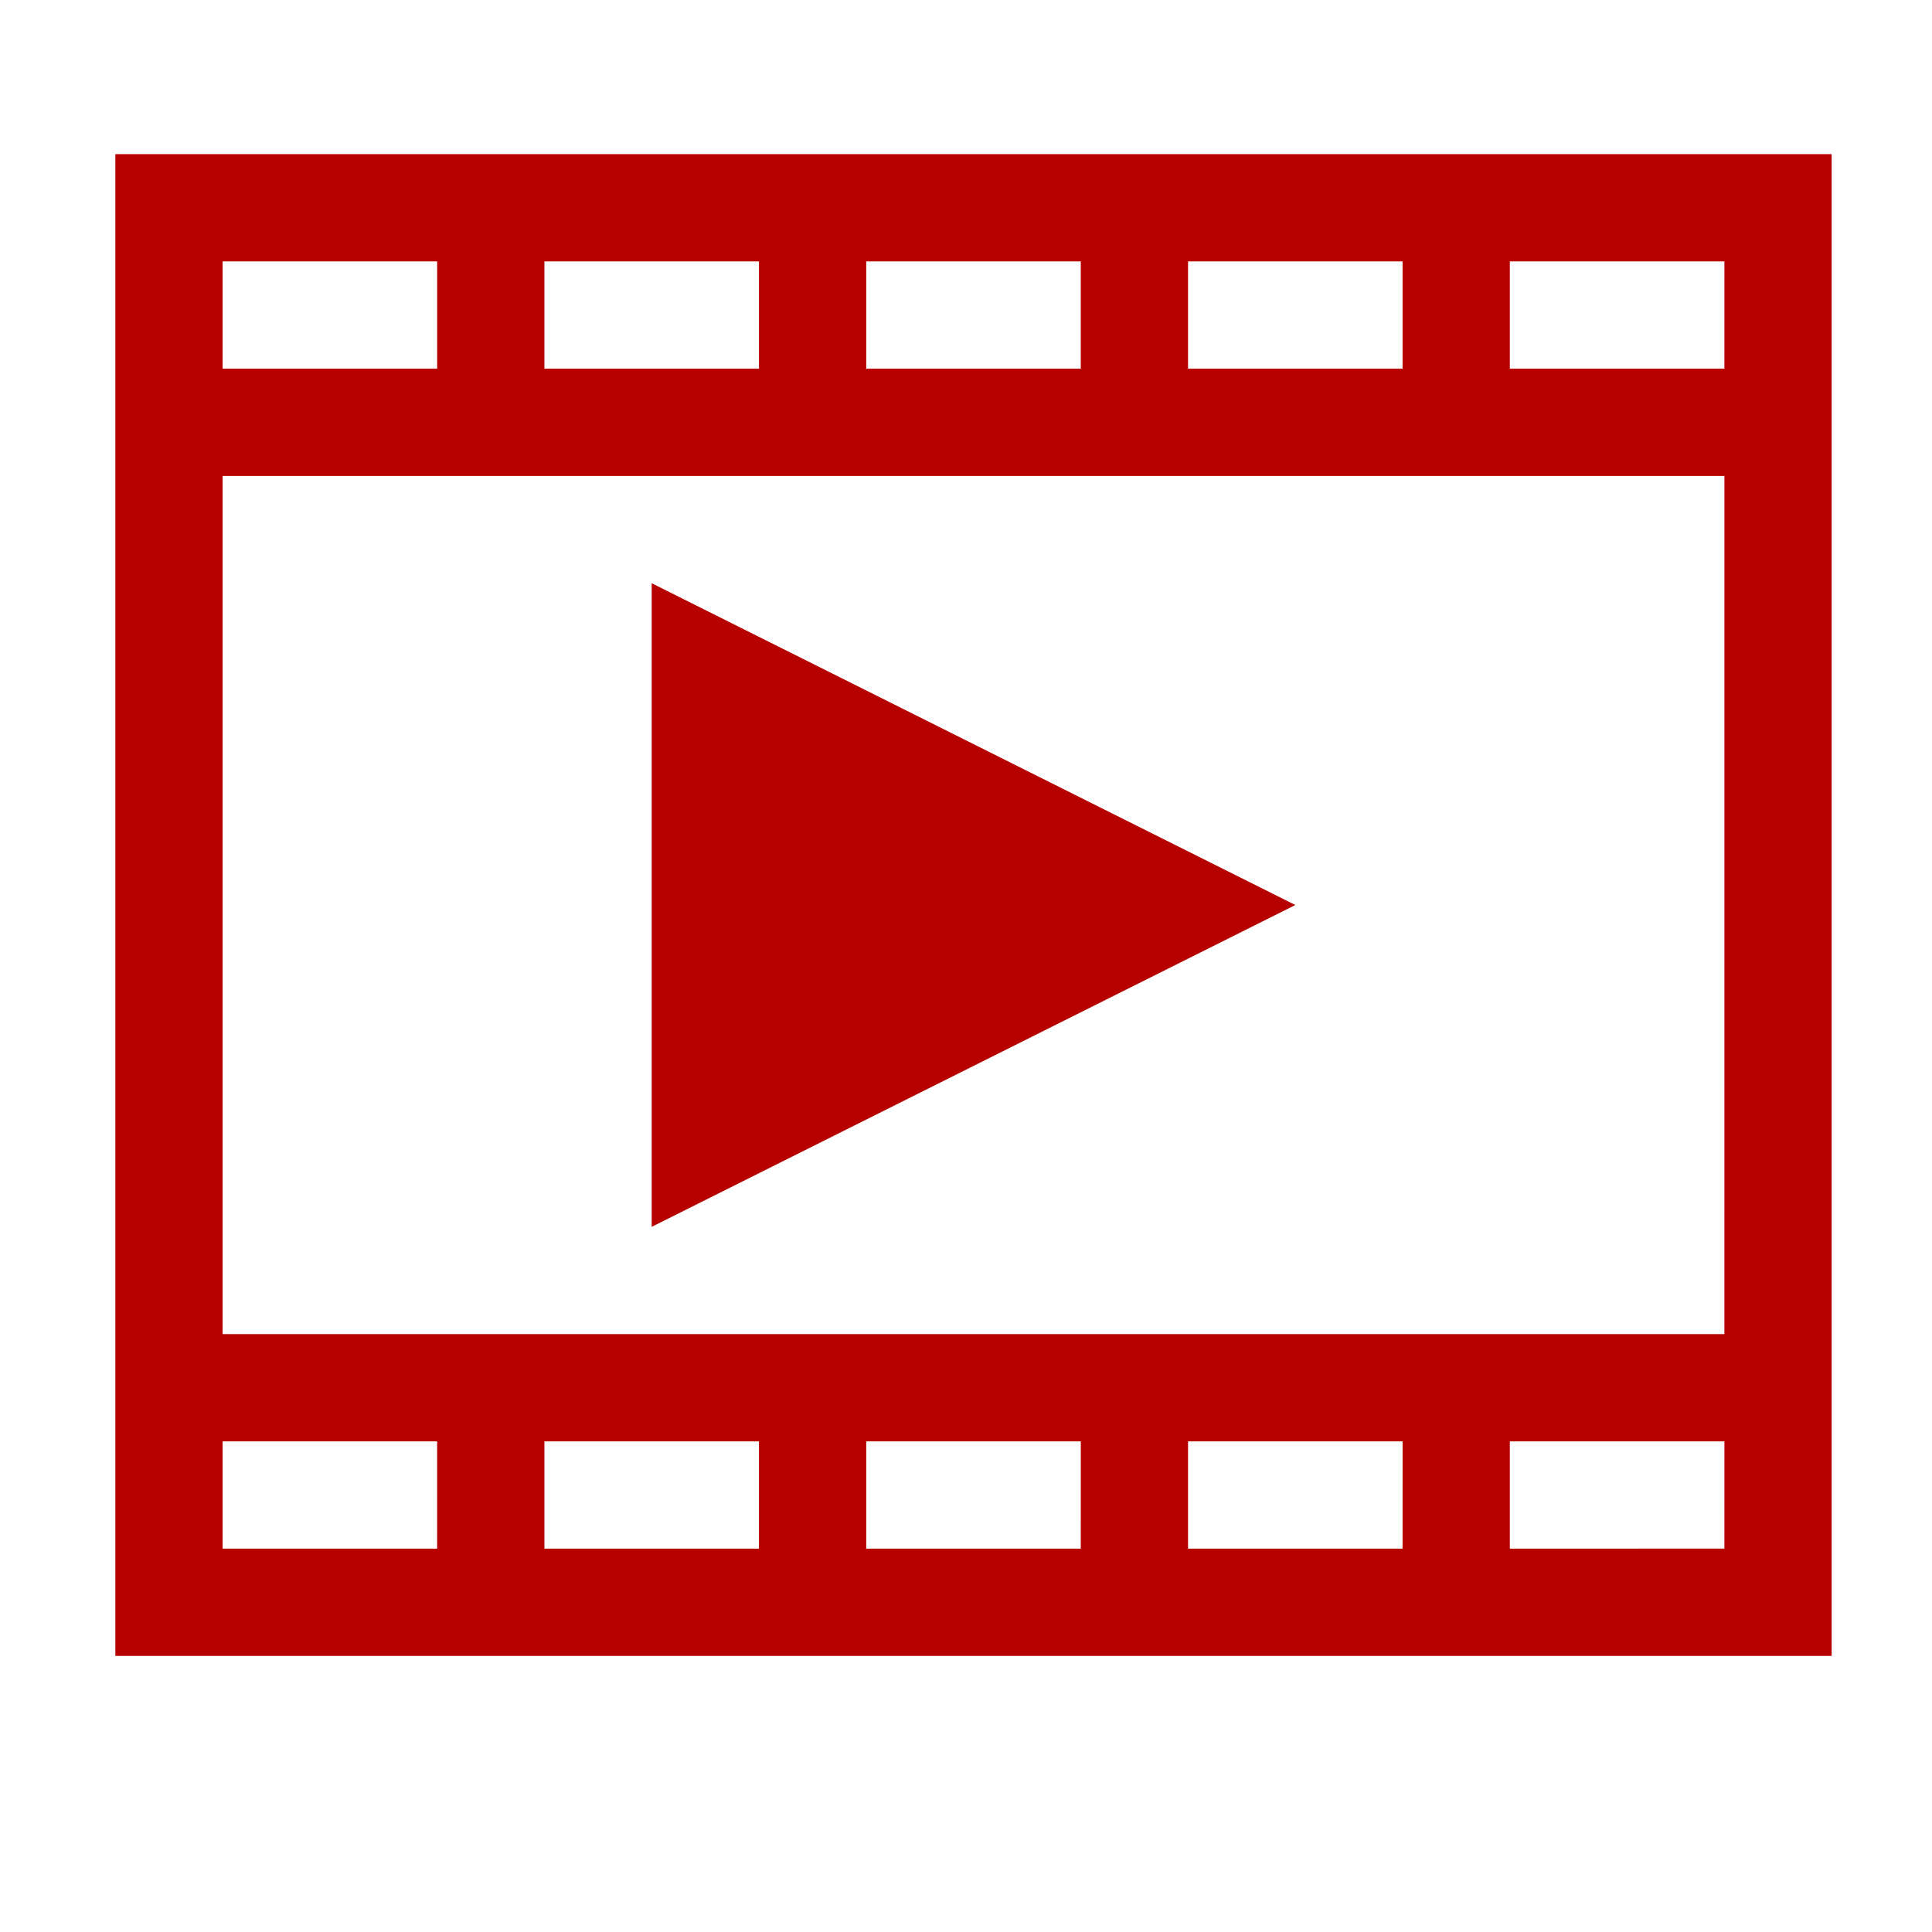 <?xml version="1.0" encoding="UTF-8" standalone="no"?>
<!-- Generator: Adobe Illustrator 16.0.0, SVG Export Plug-In . SVG Version: 6.00 Build 0)  -->

<svg
   version="1.1"
   id="Layer_1"
   x="0px"
   y="0px"
   width="100"
   height="100"
   viewBox="0 0 100 100"
   enable-background="new 0 0 512 512"
   xml:space="preserve"
   sodipodi:docname="movie.svg"
   inkscape:version="1.1 (c68e22c387, 2021-05-23)"
   xmlns:inkscape="http://www.inkscape.org/namespaces/inkscape"
   xmlns:sodipodi="http://sodipodi.sourceforge.net/DTD/sodipodi-0.dtd"
   xmlns="http://www.w3.org/2000/svg"
   xmlns:svg="http://www.w3.org/2000/svg"><defs
   id="defs836" /><sodipodi:namedview
   id="namedview834"
   pagecolor="#505050"
   bordercolor="#ffffff"
   borderopacity="1"
   inkscape:pageshadow="0"
   inkscape:pageopacity="0"
   inkscape:pagecheckerboard="1"
   showgrid="false"
   inkscape:zoom="8.375"
   inkscape:cx="50.865672"
   inkscape:cy="34.746269"
   inkscape:window-width="2333"
   inkscape:window-height="1320"
   inkscape:window-x="1607"
   inkscape:window-y="623"
   inkscape:window-maximized="0"
   inkscape:current-layer="Layer_1" />
<path
   d="M 67.045,46.843 33.731,63.5 V 30.187 Z M 94.806,7.978 V 85.709 H 5.97 V 7.978 Z M 61.493,19.082 H 72.597 V 13.53 H 61.493 Z m -16.657,0 H 55.94 V 13.53 H 44.836 Z m -16.657,0 H 39.284 V 13.53 H 28.179 Z m -16.657,0 H 22.627 V 13.53 H 11.522 Z M 22.627,74.604 H 11.522 v 5.552 h 11.104 z m 16.657,0 H 28.179 v 5.552 h 11.104 z m 16.657,0 H 44.836 v 5.552 h 11.104 z m 16.657,0 H 61.493 v 5.552 h 11.104 z m 16.657,0 H 78.149 v 5.552 H 89.254 Z m 0,-49.97 H 11.522 V 69.052 H 89.254 Z m 0,-11.104 H 78.149 v 5.552 H 89.254 Z"
   id="path831"
   style="fill:#b70000;fill-opacity:1;stroke-width:0.174" />
</svg>
